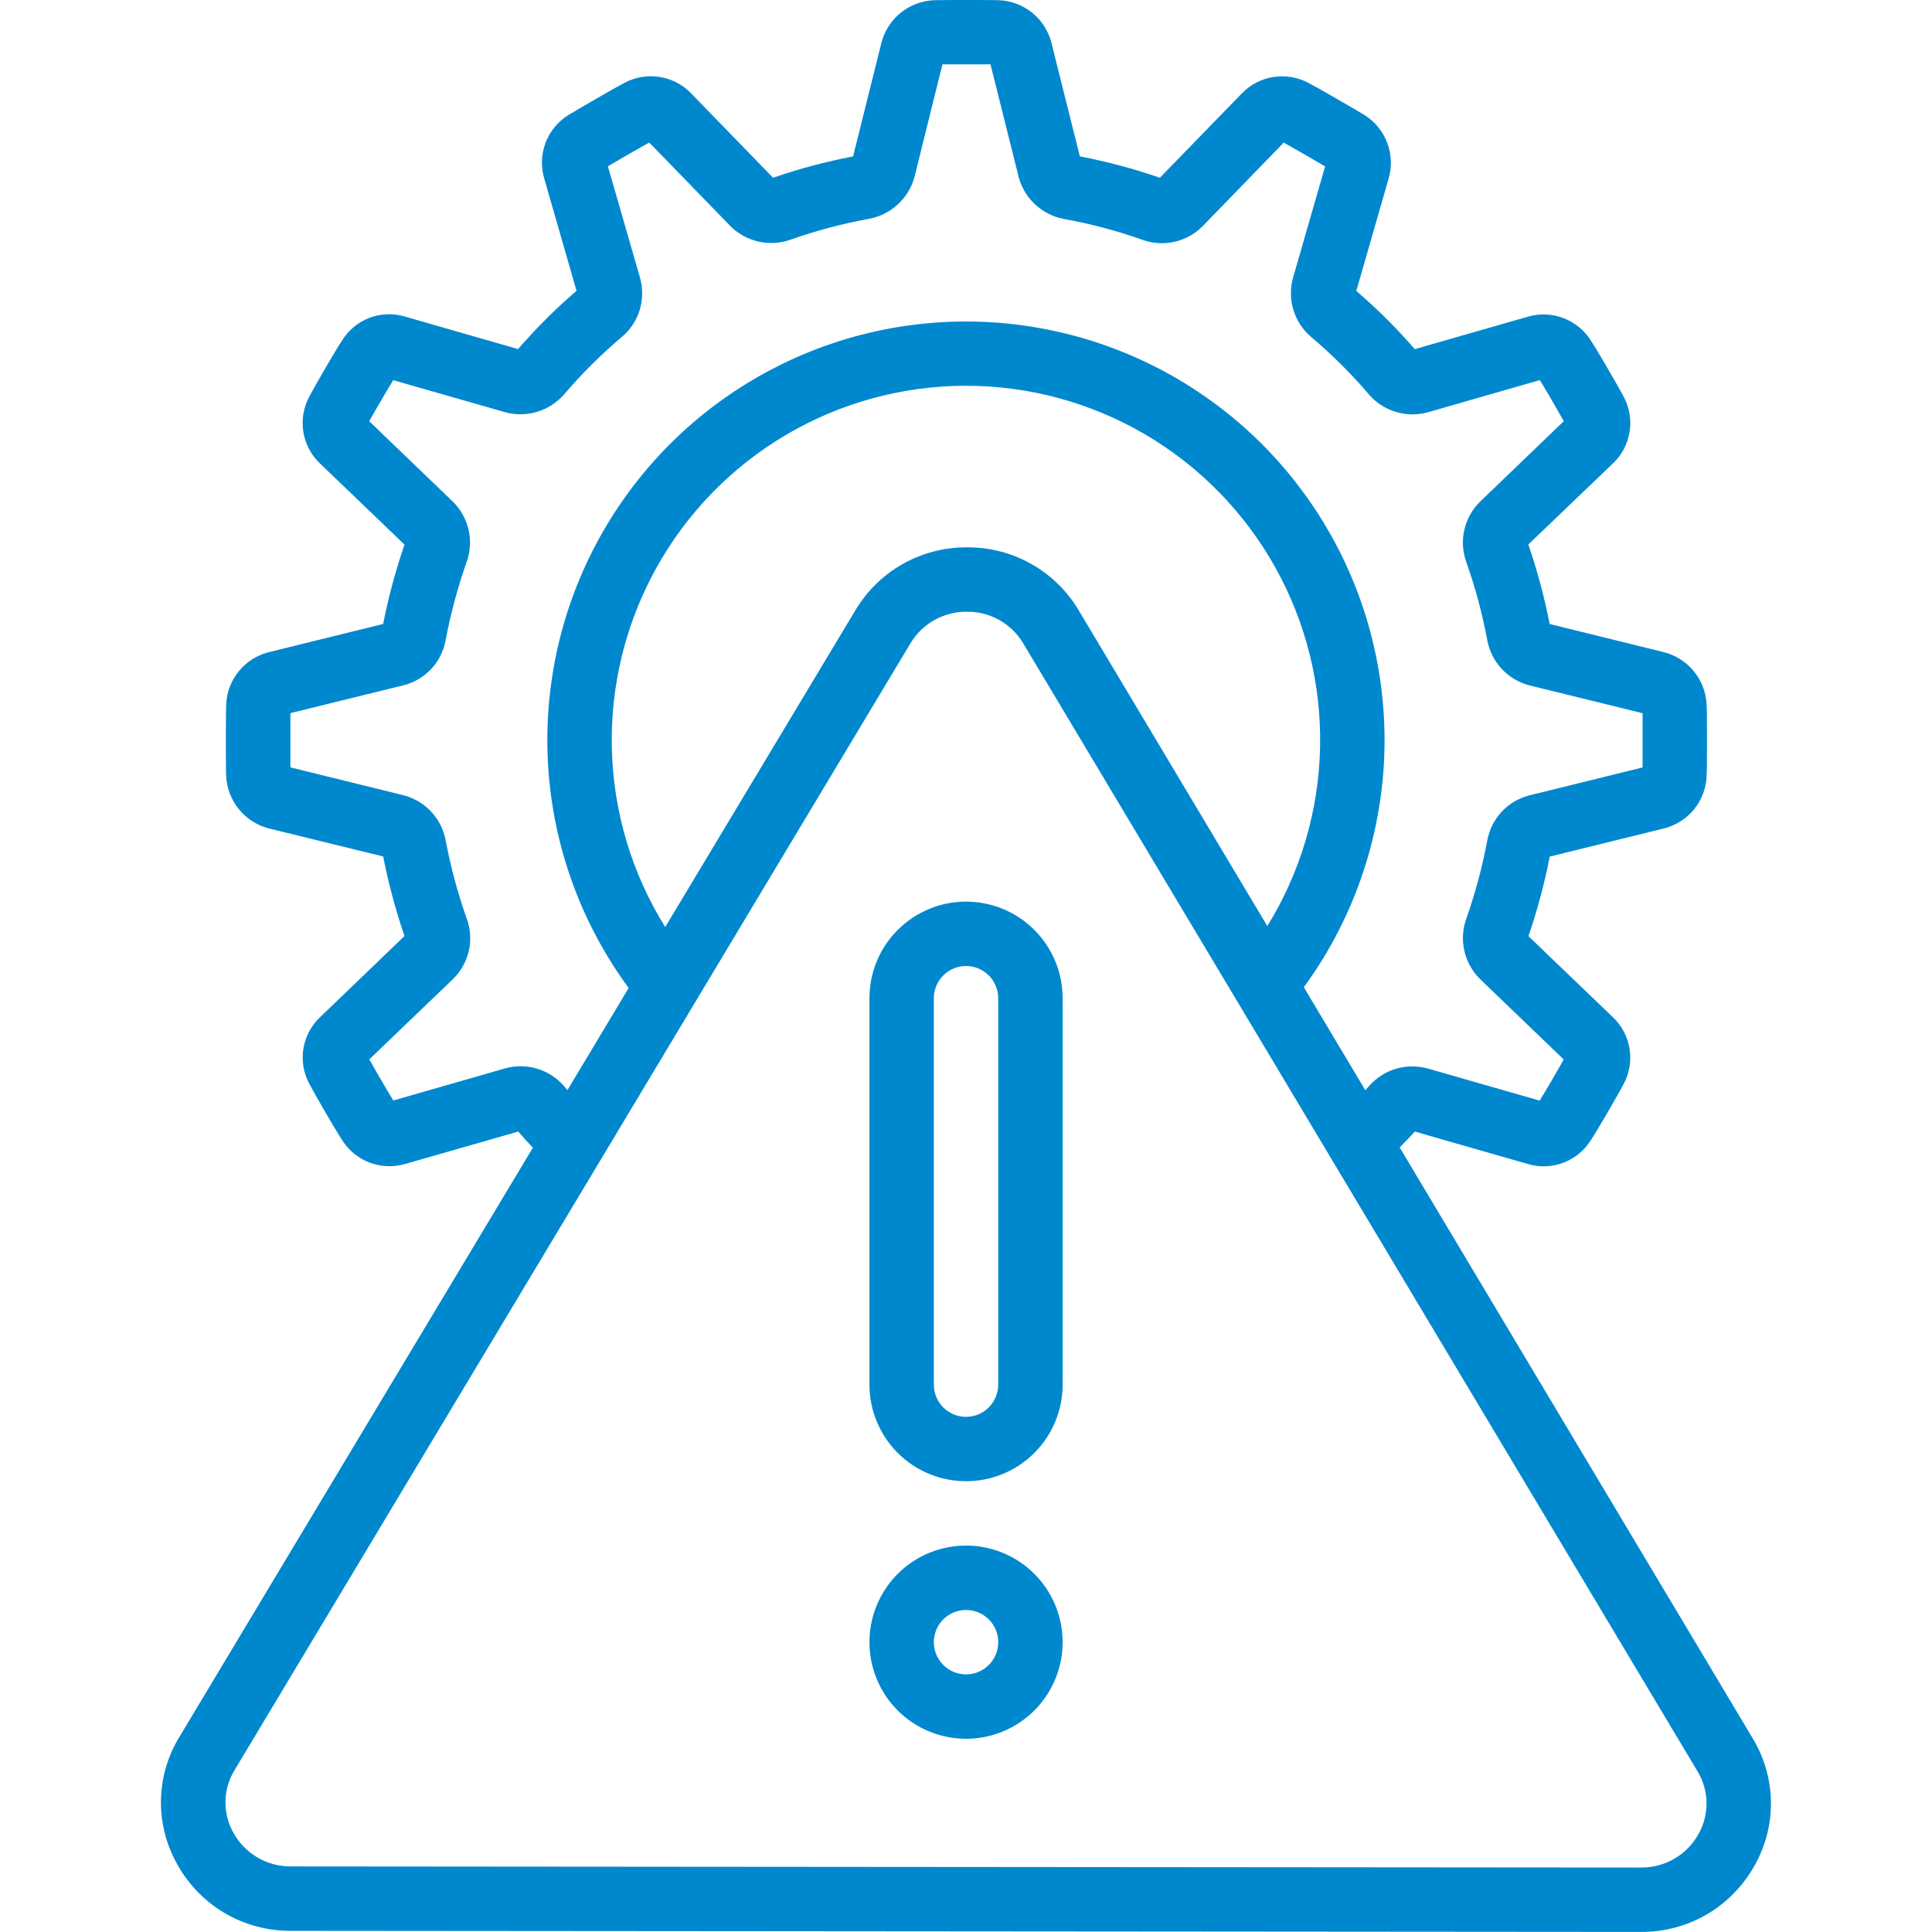 <svg width="49" height="49" viewBox="0 0 49 49" fill="none" xmlns="http://www.w3.org/2000/svg">
<path d="M7.379 48.97L41.615 48.998C42.199 49.003 42.775 48.851 43.281 48.558C43.786 48.264 44.204 47.841 44.49 47.331C44.776 46.835 44.922 46.272 44.915 45.701C44.907 45.129 44.746 44.57 44.449 44.082L35.499 29.102C35.627 28.966 35.755 28.846 35.882 28.699L38.754 29.523C39.047 29.61 39.361 29.599 39.647 29.491C39.933 29.384 40.177 29.186 40.341 28.928C40.504 28.683 41.052 27.741 41.176 27.499C41.325 27.225 41.379 26.909 41.33 26.601C41.28 26.293 41.131 26.01 40.904 25.796L38.765 23.743C38.991 23.084 39.172 22.409 39.305 21.725L42.219 21.007C42.511 20.93 42.772 20.762 42.963 20.529C43.154 20.295 43.266 20.006 43.283 19.704C43.292 19.558 43.293 19.171 43.293 18.776C43.293 18.381 43.293 17.993 43.284 17.867C43.269 17.557 43.154 17.261 42.957 17.021C42.76 16.782 42.491 16.612 42.19 16.538L39.303 15.826C39.169 15.142 38.989 14.468 38.762 13.809L40.903 11.758C41.129 11.547 41.278 11.268 41.329 10.964C41.38 10.659 41.33 10.347 41.187 10.074C41.05 9.811 40.505 8.872 40.366 8.666C40.205 8.396 39.958 8.188 39.666 8.073C39.374 7.959 39.051 7.944 38.75 8.032L35.882 8.855C35.425 8.327 34.929 7.834 34.399 7.379L35.221 4.521C35.306 4.223 35.292 3.905 35.181 3.616C35.07 3.326 34.867 3.081 34.605 2.916C34.364 2.771 33.439 2.233 33.196 2.108C32.921 1.959 32.605 1.904 32.296 1.953C31.988 2.001 31.704 2.15 31.488 2.377L29.417 4.508C28.755 4.279 28.076 4.098 27.388 3.967L26.66 1.06C26.579 0.766 26.408 0.506 26.17 0.316C25.932 0.127 25.64 0.018 25.335 0.005C25.06 -0.002 23.965 -0.002 23.683 0.005C23.375 0.02 23.079 0.133 22.84 0.327C22.601 0.522 22.43 0.789 22.354 1.088L21.636 3.967C20.947 4.098 20.269 4.279 19.606 4.508L17.539 2.378C17.326 2.153 17.046 2.004 16.74 1.953C16.435 1.902 16.121 1.952 15.847 2.096C15.584 2.232 14.659 2.77 14.402 2.926C14.142 3.092 13.944 3.337 13.835 3.626C13.727 3.914 13.715 4.23 13.802 4.525L14.622 7.376C14.092 7.831 13.597 8.325 13.14 8.853L10.27 8.029C9.977 7.941 9.664 7.951 9.378 8.059C9.091 8.166 8.848 8.363 8.684 8.622C8.511 8.88 7.963 9.828 7.847 10.053C7.698 10.328 7.644 10.644 7.693 10.952C7.742 11.261 7.892 11.544 8.119 11.758L10.259 13.812C10.033 14.47 9.852 15.143 9.718 15.825L6.805 16.544C6.512 16.62 6.251 16.787 6.059 17.021C5.867 17.255 5.754 17.544 5.738 17.847C5.73 17.993 5.729 18.38 5.729 18.776C5.729 19.172 5.729 19.558 5.736 19.682C5.751 19.992 5.866 20.289 6.063 20.529C6.26 20.769 6.53 20.939 6.831 21.014L9.718 21.722C9.852 22.406 10.033 23.08 10.259 23.74L8.121 25.795C7.896 26.006 7.747 26.285 7.696 26.59C7.645 26.894 7.696 27.206 7.84 27.479C7.978 27.746 8.524 28.686 8.661 28.889C8.822 29.158 9.068 29.366 9.36 29.481C9.653 29.595 9.975 29.609 10.276 29.521L13.144 28.699C13.27 28.845 13.389 28.979 13.515 29.108L4.553 44.047C4.253 44.534 4.091 45.093 4.082 45.665C4.074 46.237 4.219 46.801 4.504 47.297C4.789 47.809 5.206 48.234 5.712 48.528C6.218 48.822 6.794 48.975 7.379 48.97ZM14.287 27.525C14.106 27.324 13.872 27.177 13.613 27.101C13.353 27.025 13.077 27.023 12.817 27.095L9.975 27.911C9.821 27.66 9.527 27.156 9.367 26.868L11.504 24.817C11.697 24.623 11.831 24.379 11.891 24.113C11.95 23.847 11.934 23.569 11.842 23.312C11.611 22.66 11.431 21.992 11.303 21.313C11.252 21.041 11.125 20.789 10.936 20.586C10.747 20.384 10.504 20.239 10.236 20.17L7.365 19.462C7.365 19.292 7.365 19.036 7.365 18.775C7.365 18.515 7.365 18.266 7.365 18.087L10.259 17.374C10.52 17.303 10.757 17.16 10.941 16.962C11.125 16.763 11.25 16.516 11.3 16.25C11.428 15.567 11.608 14.896 11.839 14.241C11.93 13.981 11.946 13.701 11.883 13.432C11.821 13.164 11.684 12.919 11.488 12.725L9.365 10.684C9.513 10.416 9.801 9.922 9.973 9.642L12.823 10.458C13.088 10.528 13.367 10.523 13.629 10.443C13.891 10.363 14.125 10.211 14.305 10.005C14.762 9.469 15.263 8.972 15.802 8.519C16.005 8.339 16.152 8.106 16.229 7.846C16.305 7.586 16.306 7.31 16.234 7.049L15.417 4.218C15.692 4.055 16.183 3.771 16.466 3.615L18.528 5.738C18.721 5.93 18.964 6.064 19.229 6.126C19.494 6.187 19.772 6.173 20.029 6.086C20.694 5.85 21.377 5.669 22.071 5.544C22.337 5.489 22.583 5.361 22.781 5.175C22.979 4.989 23.122 4.752 23.193 4.49L23.903 1.632H25.121L25.842 4.513C25.916 4.774 26.061 5.009 26.261 5.192C26.461 5.375 26.707 5.5 26.974 5.552C27.668 5.677 28.351 5.859 29.015 6.096C29.273 6.181 29.549 6.191 29.813 6.127C30.076 6.062 30.317 5.926 30.506 5.732L32.559 3.617C32.833 3.769 33.341 4.064 33.608 4.221L32.791 7.054C32.719 7.32 32.724 7.601 32.804 7.864C32.885 8.127 33.039 8.362 33.248 8.541C33.784 8.993 34.282 9.49 34.737 10.025C34.918 10.226 35.152 10.374 35.413 10.45C35.673 10.527 35.95 10.529 36.212 10.457L39.054 9.64C39.209 9.891 39.502 10.396 39.661 10.682L37.523 12.738C37.331 12.932 37.197 13.176 37.138 13.442C37.078 13.709 37.094 13.986 37.185 14.243C37.415 14.894 37.594 15.561 37.721 16.239C37.772 16.511 37.899 16.763 38.088 16.965C38.277 17.168 38.519 17.312 38.787 17.382L41.66 18.089V18.778C41.66 18.778 41.66 19.286 41.66 19.464L38.765 20.178C38.504 20.249 38.267 20.392 38.083 20.591C37.898 20.79 37.774 21.037 37.723 21.304C37.596 21.986 37.416 22.658 37.184 23.313C37.094 23.573 37.078 23.853 37.141 24.122C37.203 24.39 37.34 24.635 37.535 24.829L39.659 26.871C39.511 27.138 39.224 27.631 39.05 27.914L36.202 27.097C35.937 27.025 35.656 27.029 35.393 27.11C35.131 27.19 34.896 27.344 34.716 27.552C34.686 27.588 34.658 27.617 34.628 27.651L33.068 25.038C34.226 23.455 34.922 21.581 35.081 19.626C35.239 17.67 34.852 15.709 33.963 13.96C33.074 12.211 31.718 10.743 30.045 9.718C28.372 8.693 26.448 8.152 24.486 8.154C22.524 8.156 20.602 8.702 18.931 9.731C17.261 10.759 15.908 12.231 15.023 13.982C14.138 15.733 13.756 17.695 13.918 19.65C14.081 21.605 14.782 23.477 15.944 25.058L14.392 27.647C14.356 27.602 14.323 27.569 14.287 27.525ZM16.871 23.512C16.025 22.153 15.558 20.592 15.518 18.992C15.478 17.392 15.867 15.81 16.643 14.41C17.419 13.01 18.555 11.844 19.934 11.03C21.313 10.217 22.884 9.787 24.484 9.784C26.085 9.781 27.657 10.207 29.039 11.015C30.42 11.825 31.56 12.988 32.341 14.385C33.122 15.782 33.515 17.363 33.48 18.963C33.445 20.564 32.983 22.125 32.142 23.487L27.358 15.478C27.067 14.988 26.652 14.583 26.155 14.303C25.658 14.023 25.096 13.877 24.526 13.882C23.956 13.877 23.395 14.023 22.898 14.302C22.402 14.582 21.987 14.987 21.695 15.477L16.871 23.512ZM5.952 44.89L23.094 16.312C23.242 16.066 23.452 15.863 23.703 15.723C23.954 15.584 24.236 15.512 24.523 15.515C24.811 15.512 25.095 15.585 25.346 15.726C25.597 15.868 25.806 16.072 25.953 16.32L43.051 44.922C43.198 45.163 43.278 45.439 43.282 45.721C43.285 46.004 43.213 46.282 43.072 46.526C42.928 46.784 42.716 46.997 42.46 47.145C42.204 47.292 41.913 47.368 41.618 47.365L7.381 47.337C7.085 47.34 6.794 47.263 6.538 47.115C6.283 46.967 6.071 46.753 5.926 46.495C5.786 46.25 5.714 45.972 5.719 45.689C5.723 45.407 5.804 45.13 5.952 44.89Z" fill="#0088CF"/>
<path d="M24.501 37.567C25.151 37.567 25.774 37.309 26.233 36.85C26.693 36.39 26.951 35.767 26.951 35.117V25.317C26.951 24.667 26.693 24.044 26.233 23.585C25.774 23.125 25.151 22.867 24.501 22.867C23.851 22.867 23.228 23.125 22.768 23.585C22.309 24.044 22.051 24.667 22.051 25.317V35.117C22.051 35.767 22.309 36.39 22.768 36.85C23.228 37.309 23.851 37.567 24.501 37.567ZM23.684 25.317C23.684 25.101 23.77 24.893 23.923 24.74C24.076 24.587 24.284 24.5 24.501 24.5C24.717 24.5 24.925 24.587 25.078 24.74C25.231 24.893 25.317 25.101 25.317 25.317V35.117C25.317 35.334 25.231 35.541 25.078 35.695C24.925 35.848 24.717 35.934 24.501 35.934C24.284 35.934 24.076 35.848 23.923 35.695C23.77 35.541 23.684 35.334 23.684 35.117V25.317Z" fill="#0088CF"/>
<path d="M24.501 44.099C24.985 44.099 25.459 43.956 25.862 43.686C26.265 43.417 26.579 43.035 26.764 42.587C26.95 42.139 26.998 41.647 26.904 41.171C26.809 40.696 26.576 40.259 26.233 39.917C25.891 39.574 25.454 39.341 24.979 39.246C24.503 39.152 24.011 39.2 23.563 39.386C23.116 39.571 22.733 39.885 22.464 40.288C22.195 40.691 22.051 41.165 22.051 41.649C22.051 42.299 22.309 42.922 22.768 43.382C23.228 43.841 23.851 44.099 24.501 44.099ZM24.501 40.833C24.662 40.833 24.82 40.88 24.954 40.97C25.089 41.06 25.194 41.188 25.255 41.337C25.317 41.486 25.333 41.65 25.302 41.809C25.27 41.967 25.192 42.112 25.078 42.227C24.964 42.341 24.819 42.419 24.66 42.45C24.502 42.482 24.337 42.465 24.188 42.404C24.039 42.342 23.912 42.237 23.822 42.103C23.732 41.969 23.684 41.811 23.684 41.649C23.684 41.433 23.77 41.225 23.923 41.072C24.076 40.919 24.284 40.833 24.501 40.833Z" fill="#0088CF"/>
</svg>
